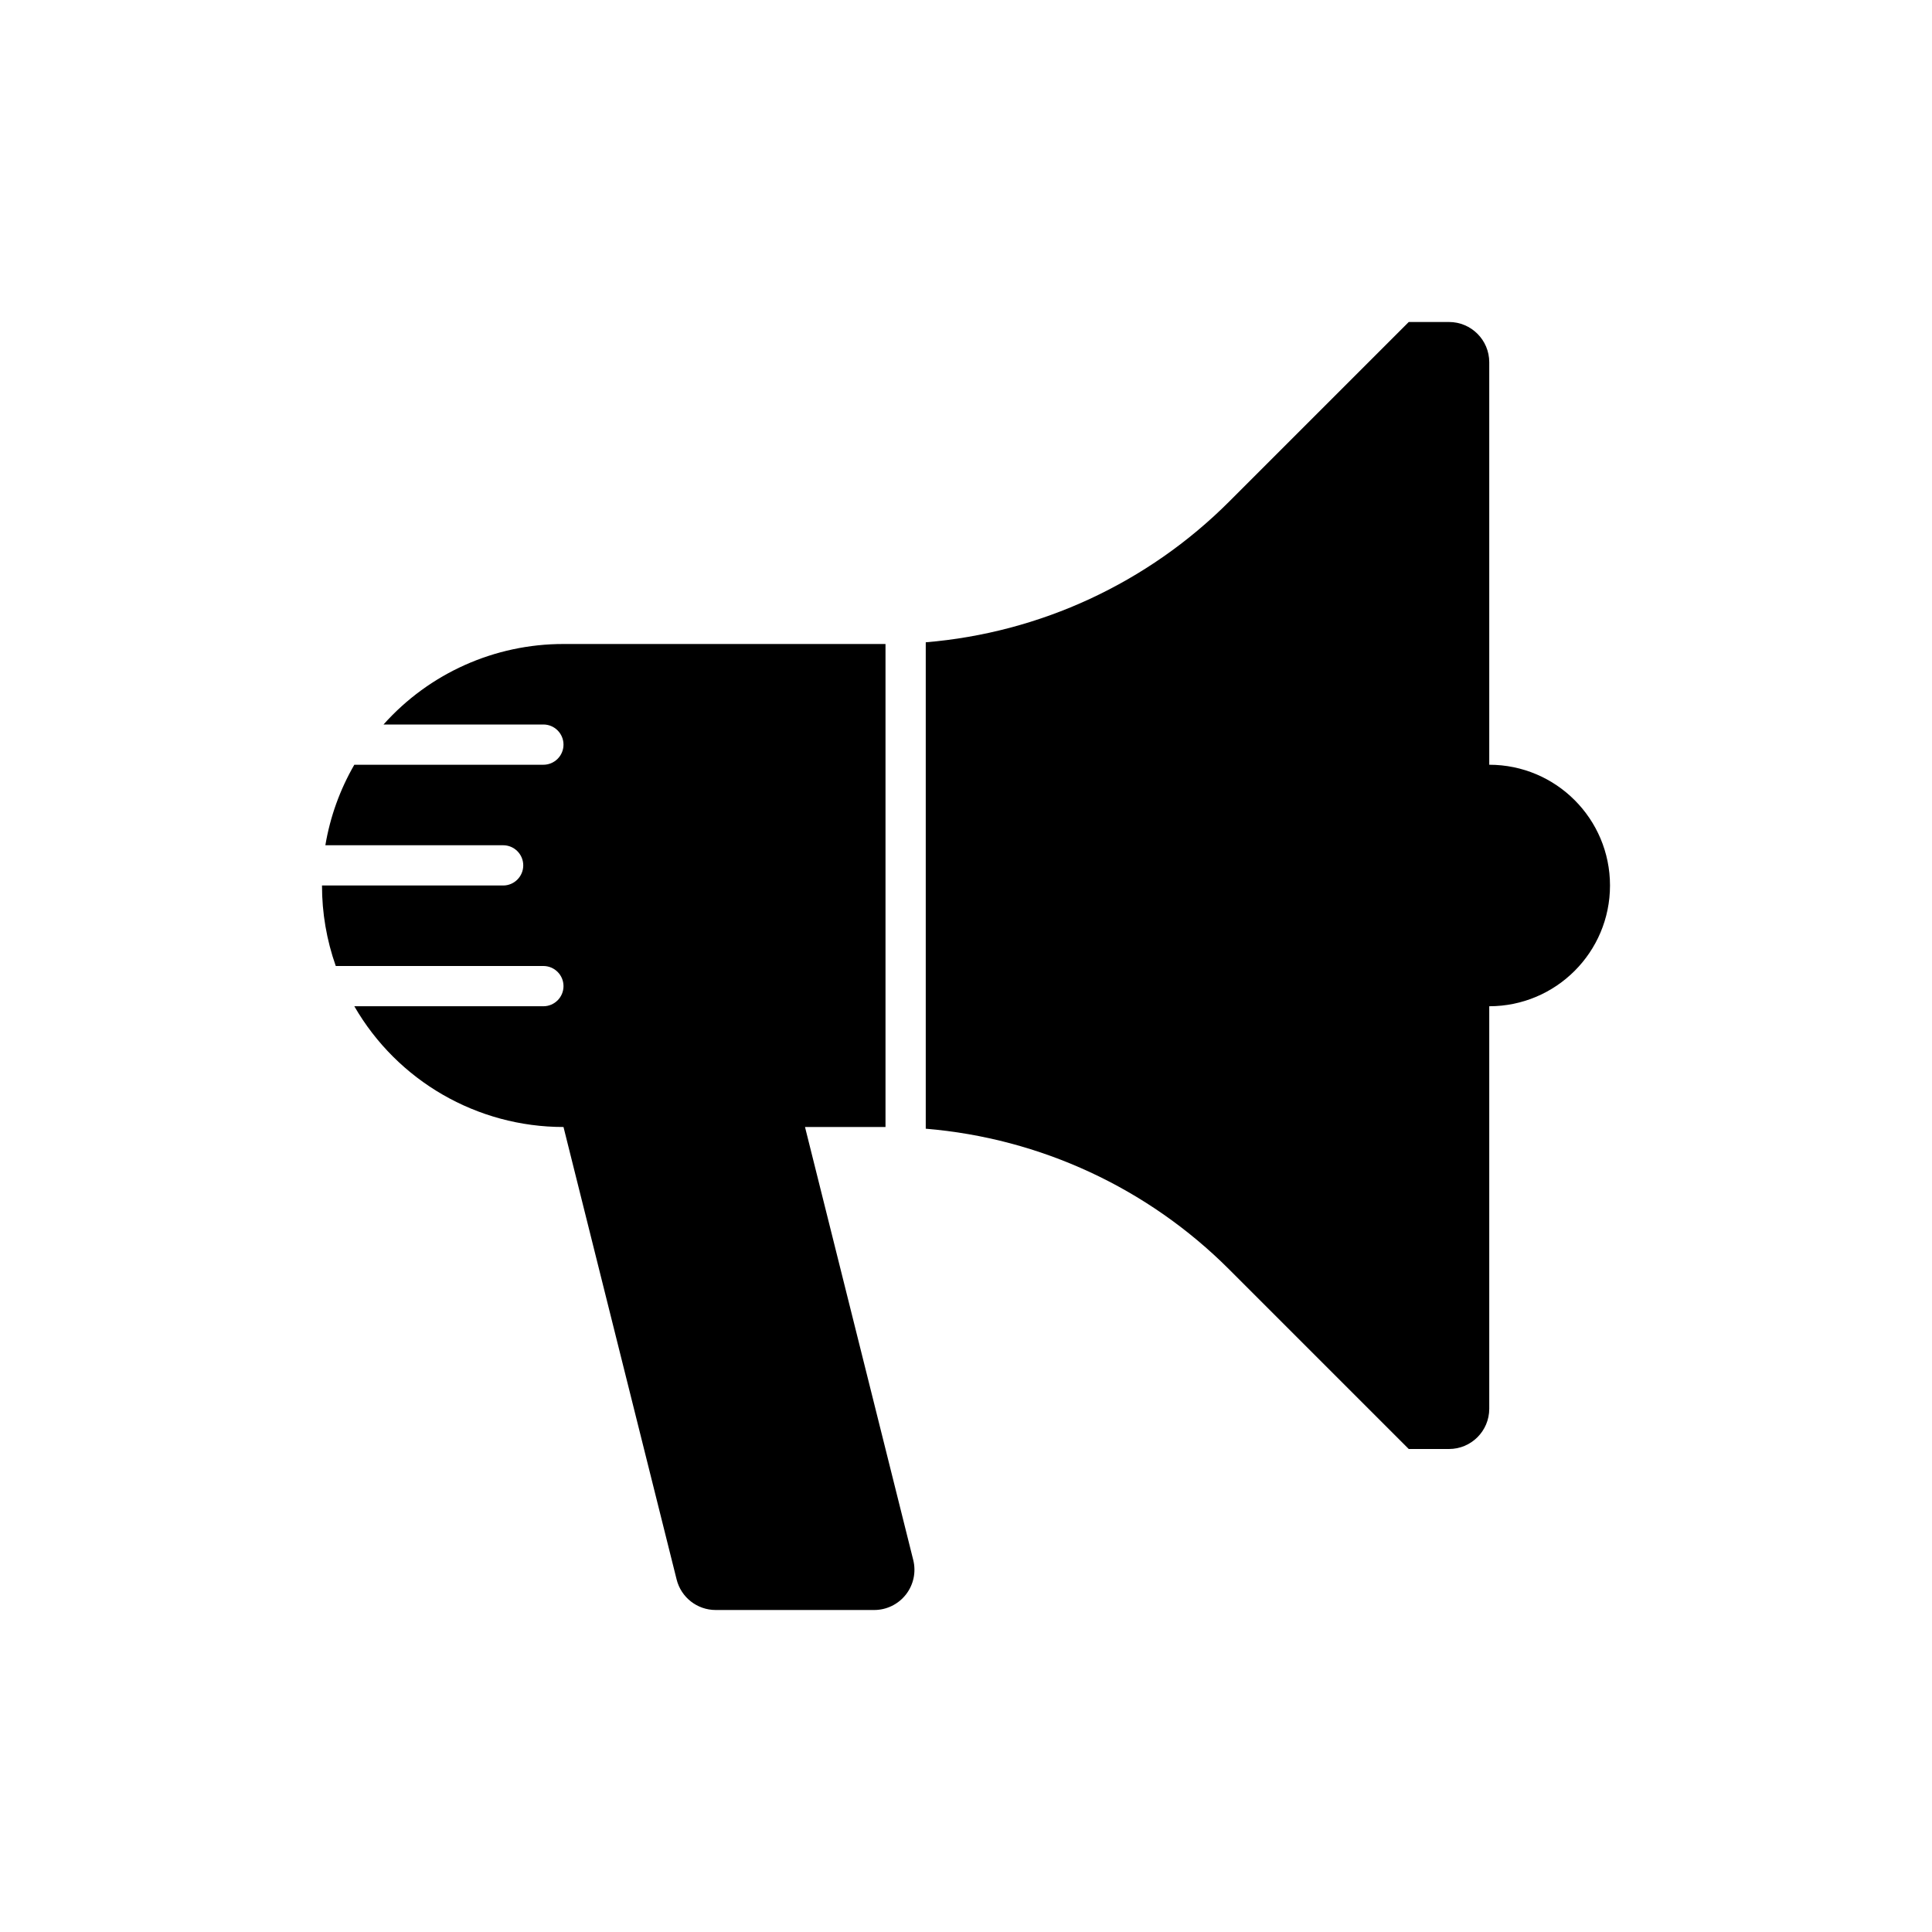 <svg width="120" height="120" viewBox="0 0 120 120" fill="none" xmlns="http://www.w3.org/2000/svg">
<path fill-rule="evenodd" clip-rule="evenodd" d="M50 70H55V40H35C30.731 39.995 26.663 41.815 23.821 45H33.75C34.44 45 35 45.56 35 46.25C35 46.94 34.44 47.5 33.75 47.5H22.007C21.113 49.045 20.504 50.739 20.209 52.5H31.25C31.94 52.5 32.5 53.06 32.5 53.75C32.5 54.44 31.94 55 31.25 55H20C19.998 56.703 20.288 58.394 20.855 60H33.75C34.44 60 35 60.56 35 61.25C35 61.94 34.44 62.5 33.75 62.5H22.007C24.686 67.142 29.64 70.002 35 70L42.027 98.106C42.305 99.219 43.305 100 44.452 100H54.298C55.068 100 55.795 99.645 56.268 99.038C56.742 98.432 56.91 97.64 56.723 96.894L50 70ZM92.5 47.5V22.5C92.5 21.119 91.381 20 90 20H87.5L76.339 31.161C71.29 36.209 64.615 39.303 57.5 39.894V70.106C64.615 70.697 71.29 73.791 76.339 78.839L87.5 90H90C91.381 90 92.5 88.881 92.5 87.5V62.5C96.642 62.5 100 59.142 100 55C100 50.858 96.642 47.5 92.5 47.5Z" fill="black"/>
</svg>
